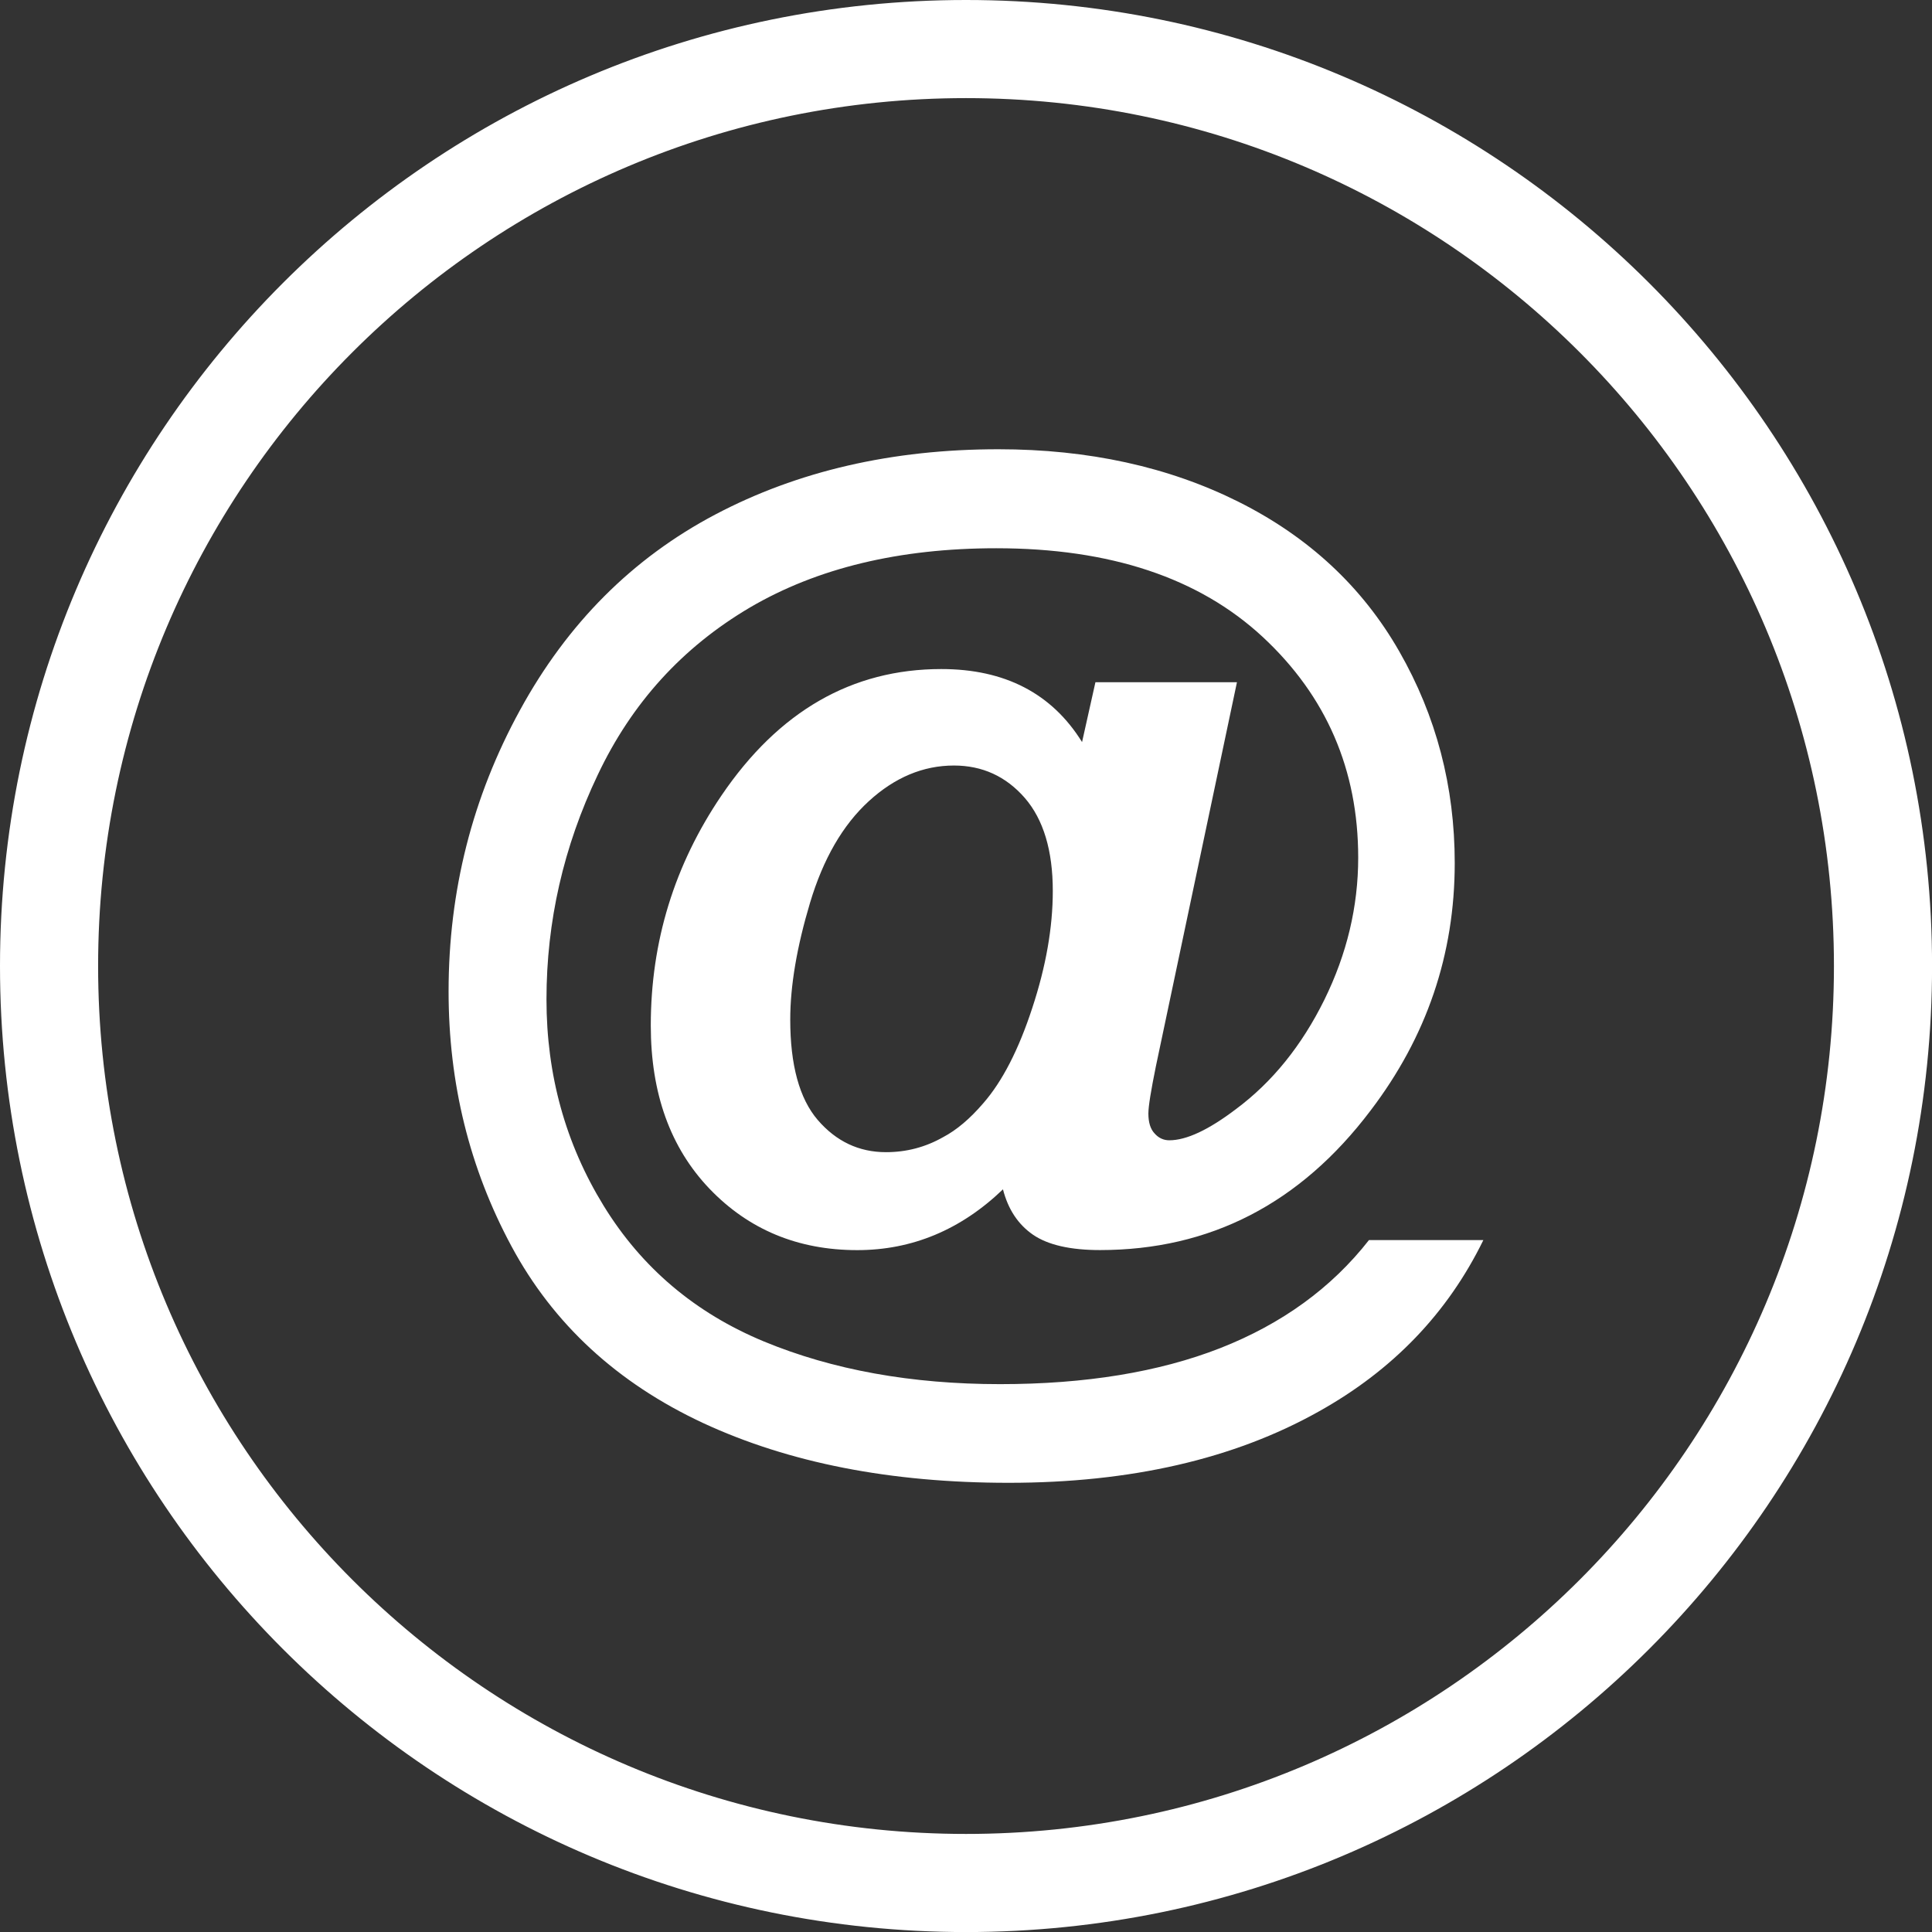 <?xml version="1.0" encoding="utf-8"?>
<!-- Generator: Adobe Illustrator 23.0.1, SVG Export Plug-In . SVG Version: 6.00 Build 0)  -->
<svg version="1.1" xmlns="http://www.w3.org/2000/svg" xmlns:xlink="http://www.w3.org/1999/xlink" x="0px" y="0px"
	 viewBox="0 0 352.47 352.48" style="enable-background:new 0 0 352.47 352.48;" xml:space="preserve">
<rect x="0" y="0" width="352.47" height="352.48" fill="#333333" stroke="none"/>
<style type="text/css">
	.st0{display:none;}
	.st1{display:inline;fill-rule:evenodd;clip-rule:evenodd;fill:#ffffff;}
	.st2{display:inline;fill:#ffffff;}
	.st3{display:inline;fill:none;stroke:#ffffff;stroke-width:5;stroke-miterlimit:10;}
	.st4{fill:#ffffff;}
	.st5{fill:none;stroke:#ffffff;stroke-width:5;stroke-miterlimit:10;}
</style>
<g id="Ebene_7" class="st0">
	<path class="st1" d="M84.98,125.1l58.89,49.39l-58.89,49.39V125.1z M257.82,118.04l-80.95,67.88c-0.13,0.11-0.34,0.11-0.47,0
		l-80.94-67.88H257.82z M267.49,223.87l-58.89-49.39l58.89-49.39V223.87z M199.6,182.03l62.48,52.4H90.39l62.48-52.4l20.2,16.94
		c1.74,1.46,4.57,1.48,6.29,0.04L199.6,182.03z M82.42,107.35h187.63c4.48,0,8.14,3.66,8.14,8.14v121.51c0,4.48-3.66,8.14-8.14,8.14
		H82.42c-4.48,0-8.14-3.66-8.14-8.14V115.48C74.28,111.01,77.95,107.35,82.42,107.35"/>
	<path class="st2" d="M289.97,62.51C260.86,33.4,220.65,15.4,176.24,15.4c-44.42,0-84.63,18-113.73,47.11
		C33.4,91.61,15.4,131.82,15.4,176.24s18,84.63,47.11,113.73c29.1,29.1,69.32,47.11,113.73,47.11c44.41,0,84.63-18,113.73-47.11
		c29.1-29.11,47.11-69.32,47.11-113.73S319.07,91.61,289.97,62.51 M176.24,2.5c47.97,0,91.41,19.45,122.85,50.89
		c31.44,31.44,50.89,74.88,50.89,122.85c0,47.98-19.45,91.41-50.89,122.85c-31.44,31.44-74.88,50.89-122.85,50.89
		c-47.98,0-91.41-19.45-122.85-50.89C21.95,267.65,2.5,224.21,2.5,176.24c0-47.97,19.45-91.41,50.89-122.85
		C84.83,21.95,128.26,2.5,176.24,2.5"/>
	<path class="st3" d="M289.97,62.51C260.86,33.4,220.65,15.4,176.24,15.4c-44.42,0-84.63,18-113.73,47.11
		C33.4,91.61,15.4,131.82,15.4,176.24s18,84.63,47.11,113.73c29.1,29.1,69.32,47.11,113.73,47.11c44.41,0,84.63-18,113.73-47.11
		c29.1-29.11,47.11-69.32,47.11-113.73S319.07,91.61,289.97,62.51 M176.24,2.5c47.97,0,91.41,19.45,122.85,50.89
		c31.44,31.44,50.89,74.88,50.89,122.85c0,47.98-19.45,91.41-50.89,122.85c-31.44,31.44-74.88,50.89-122.85,50.89
		c-47.98,0-91.41-19.45-122.85-50.89C21.95,267.65,2.5,224.21,2.5,176.24c0-47.97,19.45-91.41,50.89-122.85
		C84.83,21.95,128.26,2.5,176.24,2.5z"/>
</g>
<g id="Ebene_6" class="st0">
	<path class="st1" d="M161.13,128.96c-2.4-23.4-3.75-36.59-4.06-39.59c-1.16-11.36-24.75-10.32-33.58-6.14
		c-37.26,17.64-26.65,67.75-13.08,98.01c25.76,49.8,54.33,78.89,85.72,87.26c24.56,8.75,56.35,2.75,58.39-27.72
		c0.28-4.16-0.14-7.54-1.25-10.12c-1.9-3.88-15.66-11.17-41.26-21.86c-4.96-1.77-10.76,0.25-17.39,6.06
		c-0.99,0.89-1.98,1.65-2.98,2.3c-4.86,3.15-7.6,3.41-12.08-0.03c-13.66-10.52-34.36-47.65-38.71-58.79
		c-1.08-4.45,0.86-7.9,5.81-10.34C156.26,143.73,161.08,137.38,161.13,128.96"/>
	<path class="st2" d="M289.97,62.51C260.86,33.4,220.65,15.4,176.24,15.4c-44.41,0-84.62,18-113.73,47.11
		C33.4,91.61,15.4,131.82,15.4,176.24s18,84.63,47.11,113.73c29.1,29.1,69.32,47.11,113.73,47.11c44.42,0,84.63-18,113.73-47.11
		c29.11-29.11,47.11-69.32,47.11-113.73S319.07,91.61,289.97,62.51 M176.24,2.5c47.98,0,91.41,19.45,122.85,50.89
		c31.44,31.44,50.89,74.88,50.89,122.85c0,47.98-19.45,91.41-50.89,122.85c-31.44,31.44-74.87,50.89-122.85,50.89
		c-47.98,0-91.41-19.45-122.85-50.89C21.95,267.65,2.5,224.21,2.5,176.24c0-47.97,19.45-91.41,50.89-122.85
		C84.83,21.95,128.26,2.5,176.24,2.5"/>
	<path class="st3" d="M289.97,62.51C260.86,33.4,220.65,15.4,176.24,15.4c-44.41,0-84.62,18-113.73,47.11
		C33.4,91.61,15.4,131.82,15.4,176.24s18,84.63,47.11,113.73c29.1,29.1,69.32,47.11,113.73,47.11c44.42,0,84.63-18,113.73-47.11
		c29.11-29.11,47.11-69.32,47.11-113.73S319.07,91.61,289.97,62.51 M176.24,2.5c47.98,0,91.41,19.45,122.85,50.89
		c31.44,31.44,50.89,74.88,50.89,122.85c0,47.98-19.45,91.41-50.89,122.85c-31.44,31.44-74.87,50.89-122.85,50.89
		c-47.98,0-91.41-19.45-122.85-50.89C21.95,267.65,2.5,224.21,2.5,176.24c0-47.97,19.45-91.41,50.89-122.85
		C84.83,21.95,128.26,2.5,176.24,2.5z"/>
</g>
<g id="Ebene_5">
	<path class="st4" d="M144.17,186.02c0,8.28,1.67,14.4,5.01,18.3c3.37,3.91,7.51,5.88,12.46,5.88c3.71,0,7.18-0.9,10.42-2.74
		c2.47-1.3,4.91-3.37,7.32-6.18c3.47-3.97,6.45-9.75,8.95-17.4c2.51-7.61,3.74-14.73,3.74-21.34c0-7.35-1.7-13.03-5.11-16.97
		c-3.44-3.94-7.75-5.91-12.93-5.91c-5.61,0-10.79,2.17-15.53,6.51c-4.74,4.34-8.32,10.52-10.72,18.54
		C145.38,172.73,144.17,179.84,144.17,186.02 M249.75,226.24h20.87c-6.51,13.33-16.53,23.75-30.06,31.29
		c-15.43,8.65-34.3,12.99-56.54,12.99c-21.54,0-40.11-3.64-55.78-10.92c-15.66-7.31-27.32-18.07-34.94-32.26
		c-7.65-14.23-11.46-29.69-11.46-46.46c0-18.37,4.34-35.47,13.03-51.33c8.65-15.83,20.54-27.72,35.6-35.67
		c15.06-7.95,32.3-11.92,51.67-11.92c16.43,0,31.06,3.21,43.82,9.59c12.79,6.41,22.58,15.5,29.32,27.29
		c6.75,11.79,10.12,24.65,10.12,38.61c0,16.67-5.11,31.7-15.36,45.16c-12.82,16.97-29.29,25.45-49.36,25.45
		c-5.41,0-9.49-0.93-12.22-2.8c-2.74-1.9-4.54-4.64-5.48-8.28c-7.68,7.38-16.57,11.09-26.58,11.09c-10.82,0-19.81-3.74-26.95-11.19
		c-7.15-7.48-10.72-17.4-10.72-29.79c0-15.33,4.31-29.29,12.89-41.95c10.45-15.4,23.81-23.08,40.11-23.08
		c11.59,0,20.17,4.44,25.68,13.32l2.44-10.92h25.82l-14.79,70.07c-0.9,4.44-1.37,7.31-1.37,8.62c0,1.6,0.37,2.84,1.14,3.64
		c0.73,0.83,1.64,1.24,2.67,1.24c3.14,0,7.18-1.9,12.16-5.68c6.65-4.94,12.02-11.62,16.13-19.94c4.11-8.35,6.18-17,6.18-25.95
		c0-16.03-5.81-29.46-17.4-40.24c-11.62-10.79-27.82-16.2-48.63-16.2c-17.67,0-32.66,3.61-44.96,10.82
		c-12.29,7.25-21.54,17.4-27.75,30.53c-6.24,13.09-9.35,26.75-9.35,40.95c0,13.79,3.47,26.32,10.42,37.64
		c6.95,11.32,16.7,19.57,29.26,24.78c12.53,5.18,26.89,7.78,43.08,7.78c15.56,0,28.99-2.2,40.18-6.58
		C233.85,241.53,242.9,234.99,249.75,226.24"/>
	<path class="st4" d="M289.97,62.51C260.86,33.4,220.65,15.4,176.24,15.4c-44.41,0-84.62,18-113.73,47.11
		C33.4,91.61,15.4,131.82,15.4,176.24s18,84.63,47.11,113.73c29.1,29.1,69.32,47.11,113.73,47.11c44.41,0,84.63-18,113.73-47.11
		c29.11-29.11,47.11-69.32,47.11-113.73S319.07,91.61,289.97,62.51 M176.24,2.5c47.98,0,91.41,19.45,122.85,50.89
		c31.44,31.44,50.89,74.88,50.89,122.85c0,47.98-19.45,91.41-50.89,122.85c-31.44,31.44-74.88,50.89-122.85,50.89
		c-47.98,0-91.41-19.45-122.85-50.89C21.95,267.65,2.5,224.21,2.5,176.24c0-47.97,19.45-91.41,50.89-122.85
		C84.83,21.95,128.26,2.5,176.24,2.5"/>
	<path class="st5" d="M289.97,62.51C260.86,33.4,220.65,15.4,176.24,15.4c-44.41,0-84.62,18-113.73,47.11
		C33.4,91.61,15.4,131.82,15.4,176.24s18,84.63,47.11,113.73c29.1,29.1,69.32,47.11,113.73,47.11c44.41,0,84.63-18,113.73-47.11
		c29.11-29.11,47.11-69.32,47.11-113.73S319.07,91.61,289.97,62.51 M176.24,2.5c47.98,0,91.41,19.45,122.85,50.89
		c31.44,31.44,50.89,74.88,50.89,122.85c0,47.98-19.45,91.41-50.89,122.85c-31.44,31.44-74.88,50.89-122.85,50.89
		c-47.98,0-91.41-19.45-122.85-50.89C21.95,267.65,2.5,224.21,2.5,176.24c0-47.97,19.45-91.41,50.89-122.85
		C84.83,21.95,128.26,2.5,176.24,2.5z"/>
</g>
</svg>
